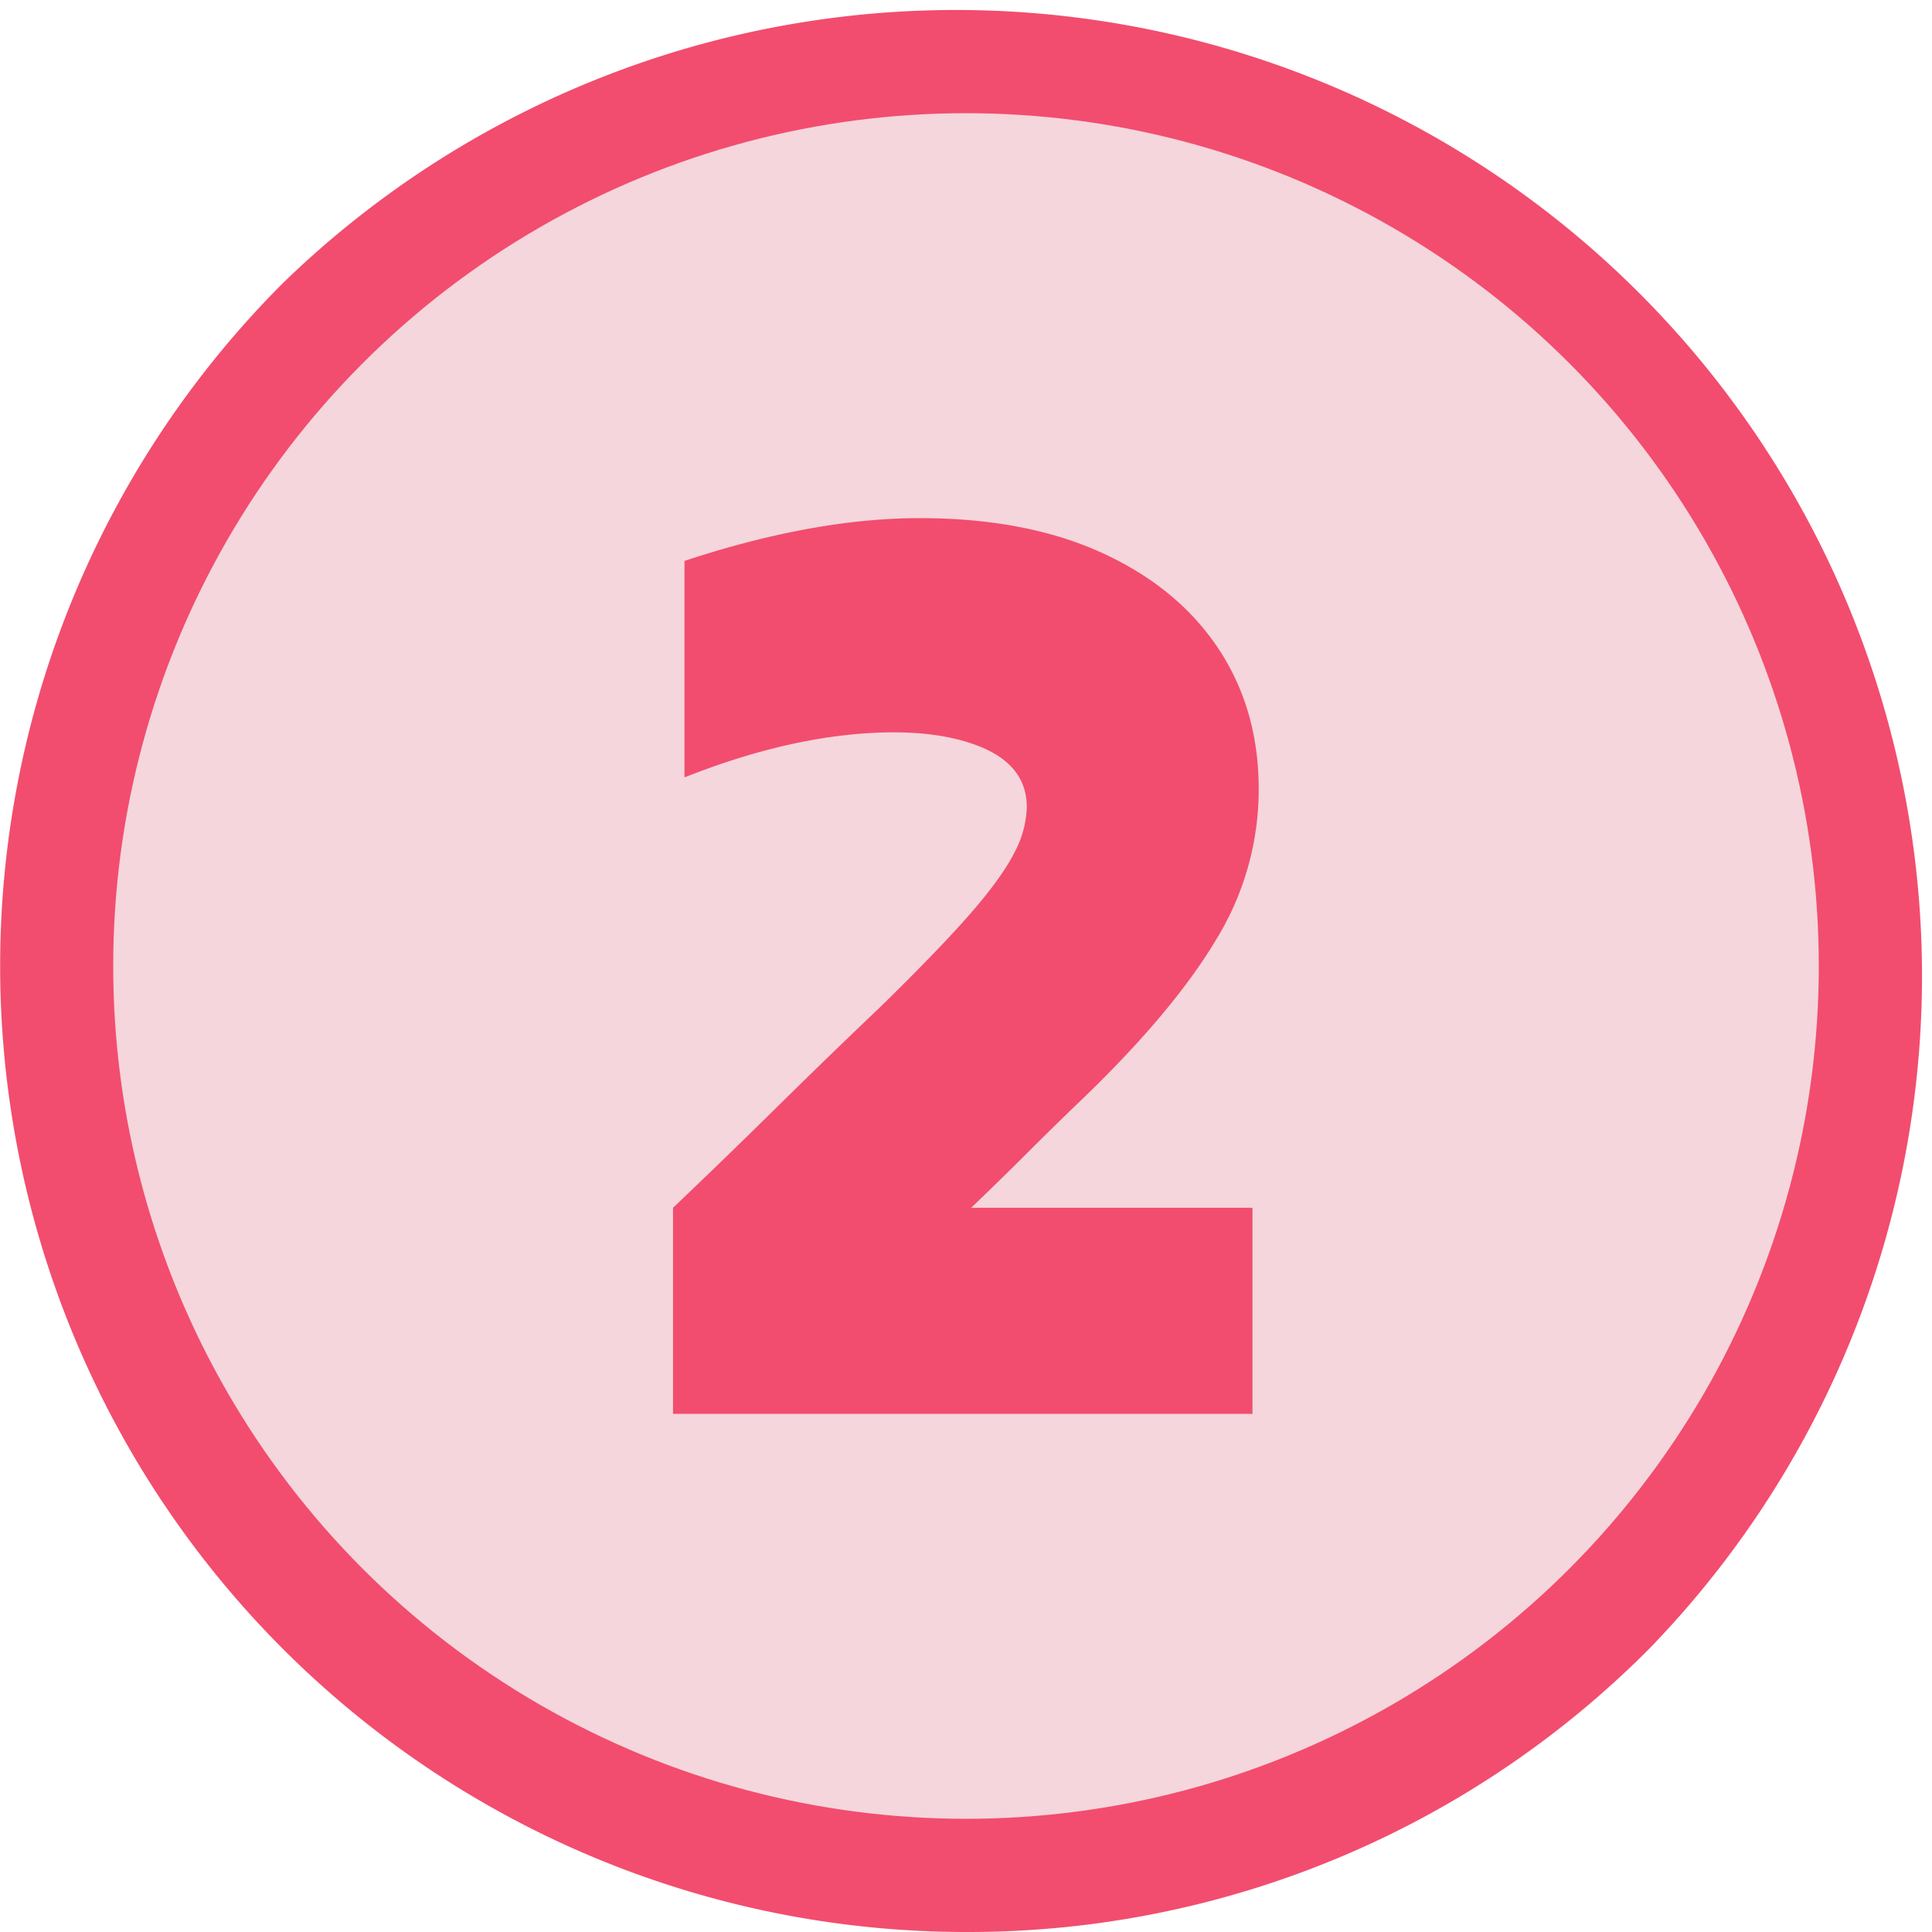 <svg viewBox="0 0 512 512" xmlns="http://www.w3.org/2000/svg"><g id="Layer_2" data-name="Layer 2"><g id="_03.number_2" data-name="03.number 2"><path d="m256 512a256 256 0 0 1 -181-437 256 256 0 0 1 362 362 254.33 254.33 0 0 1 -181 75z" fill="#f24d6e"/><g id="background"><circle cx="256" cy="256" fill="#f4d6dc" r="226"/></g><path d="m178.36 374.69v-54.62q13.74-13.07 27.49-26.63t27.48-26.62q15.79-15.45 24-24.9t11.51-16a27.12 27.12 0 0 0 3.27-12q0-11.34-13.06-16.32t-33.66-2.92q-20.61 2.07-44 11.34v-57.37q34.33-11.34 62.35-11.34t48.09 9.11q20.09 9.11 30.91 25.25t10.83 37.44a75.94 75.94 0 0 1 -11.34 40q-11.23 18.74-34.63 41.41-7.56 7.22-15.11 14.77t-15.12 14.78h74.55v54.62z" fill="#f24d6e"/></g></g></svg>